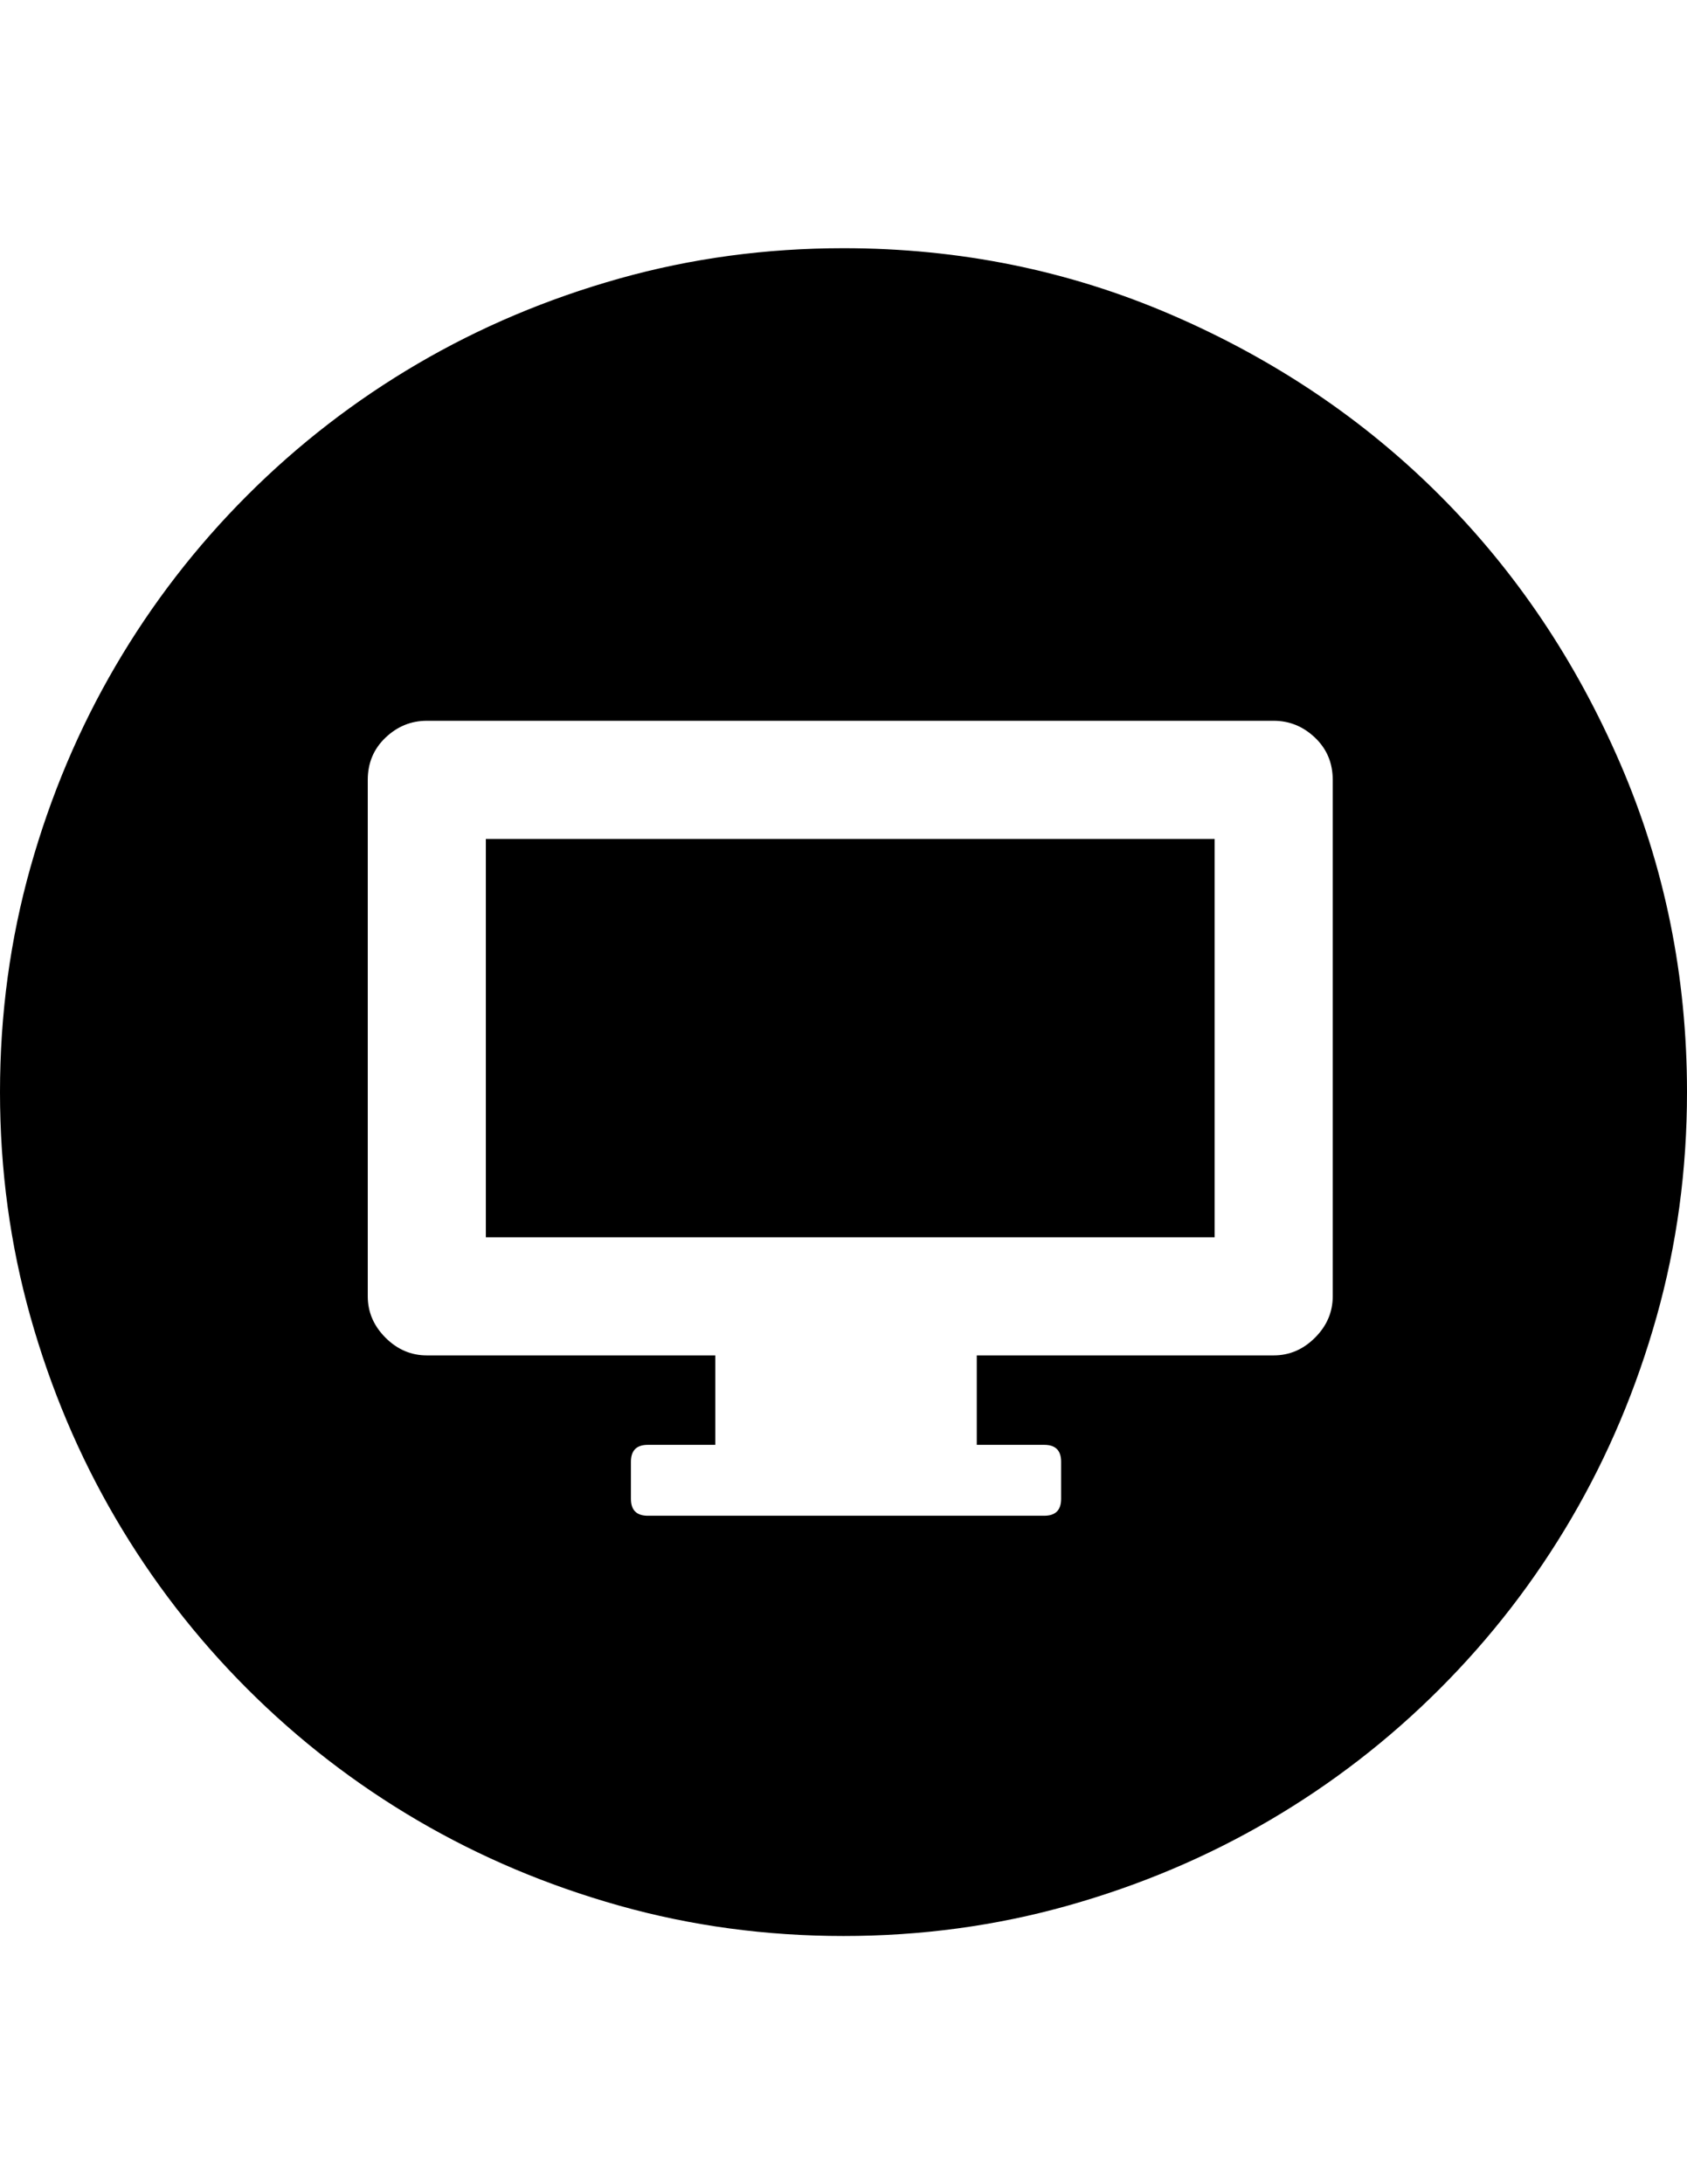 <?xml version="1.0" encoding="utf-8"?>
<!-- Generator: Adobe Illustrator 16.0.4, SVG Export Plug-In . SVG Version: 6.00 Build 0)  -->
<!DOCTYPE svg PUBLIC "-//W3C//DTD SVG 1.1//EN" "http://www.w3.org/Graphics/SVG/1.1/DTD/svg11.dtd">
<svg version="1.1" id="Capa_1" xmlns="http://www.w3.org/2000/svg" xmlns:xlink="http://www.w3.org/1999/xlink" x="0px" y="0px"
	 width="612px" height="792px" viewBox="0 0 612 792" enable-background="new 0 0 612 792" xml:space="preserve">
<path d="M483.48,282.78c0-6.12-2.144-11.22-6.428-15.3s-9.281-6.12-14.994-6.12H154.836c-5.712,0-10.71,2.04-14.994,6.12
	c-4.284,4.08-6.426,9.18-6.426,15.3v187.271c0,5.712,2.142,10.71,6.426,14.994c4.284,4.284,9.282,6.426,14.994,6.426h104.652v32.438
	h-24.48c-4.08,0-6.12,2.04-6.12,6.12v13.464c0,4.08,2.04,6.12,6.12,6.12h143.82c4.08,0,6.12-2.04,6.12-6.12v-13.464
	c0-4.08-2.04-6.12-6.12-6.12h-24.48v-32.438H462.06c5.713,0,10.71-2.142,14.994-6.426s6.428-9.282,6.428-14.994L483.48,282.78
	L483.48,282.78z M306,90c42.024,0,81.702,8.058,119.034,24.174c37.332,16.116,69.768,37.944,97.308,65.484
	s49.368,59.976,65.484,97.308S612,353.976,612,396c0,28.152-3.672,55.284-11.016,81.396c-7.346,26.11-17.646,50.488-30.906,73.134
	c-13.26,22.644-29.172,43.248-47.736,61.812c-18.562,18.564-39.168,34.478-61.812,47.736c-22.646,13.26-47.022,23.562-73.135,30.906
	C361.284,698.328,334.152,702,306,702c-28.152,0-55.284-3.672-81.396-11.016c-26.112-7.346-50.49-17.646-73.134-30.906
	c-22.644-13.26-43.248-29.172-61.812-47.736c-18.564-18.562-34.476-39.168-47.736-61.812c-13.26-22.646-23.562-47.022-30.906-73.134
	C3.672,451.284,0,424.152,0,396c0-28.152,3.672-55.284,11.016-81.396c7.344-26.112,17.646-50.49,30.906-73.134
	c13.26-22.644,29.172-43.248,47.736-61.812c18.564-18.564,39.168-34.476,61.812-47.736c22.644-13.26,47.022-23.562,73.134-30.906
	C250.716,93.672,277.848,90,306,90z M176.256,304.2H440.64v144.432H176.256V304.2z"/>
</svg>
